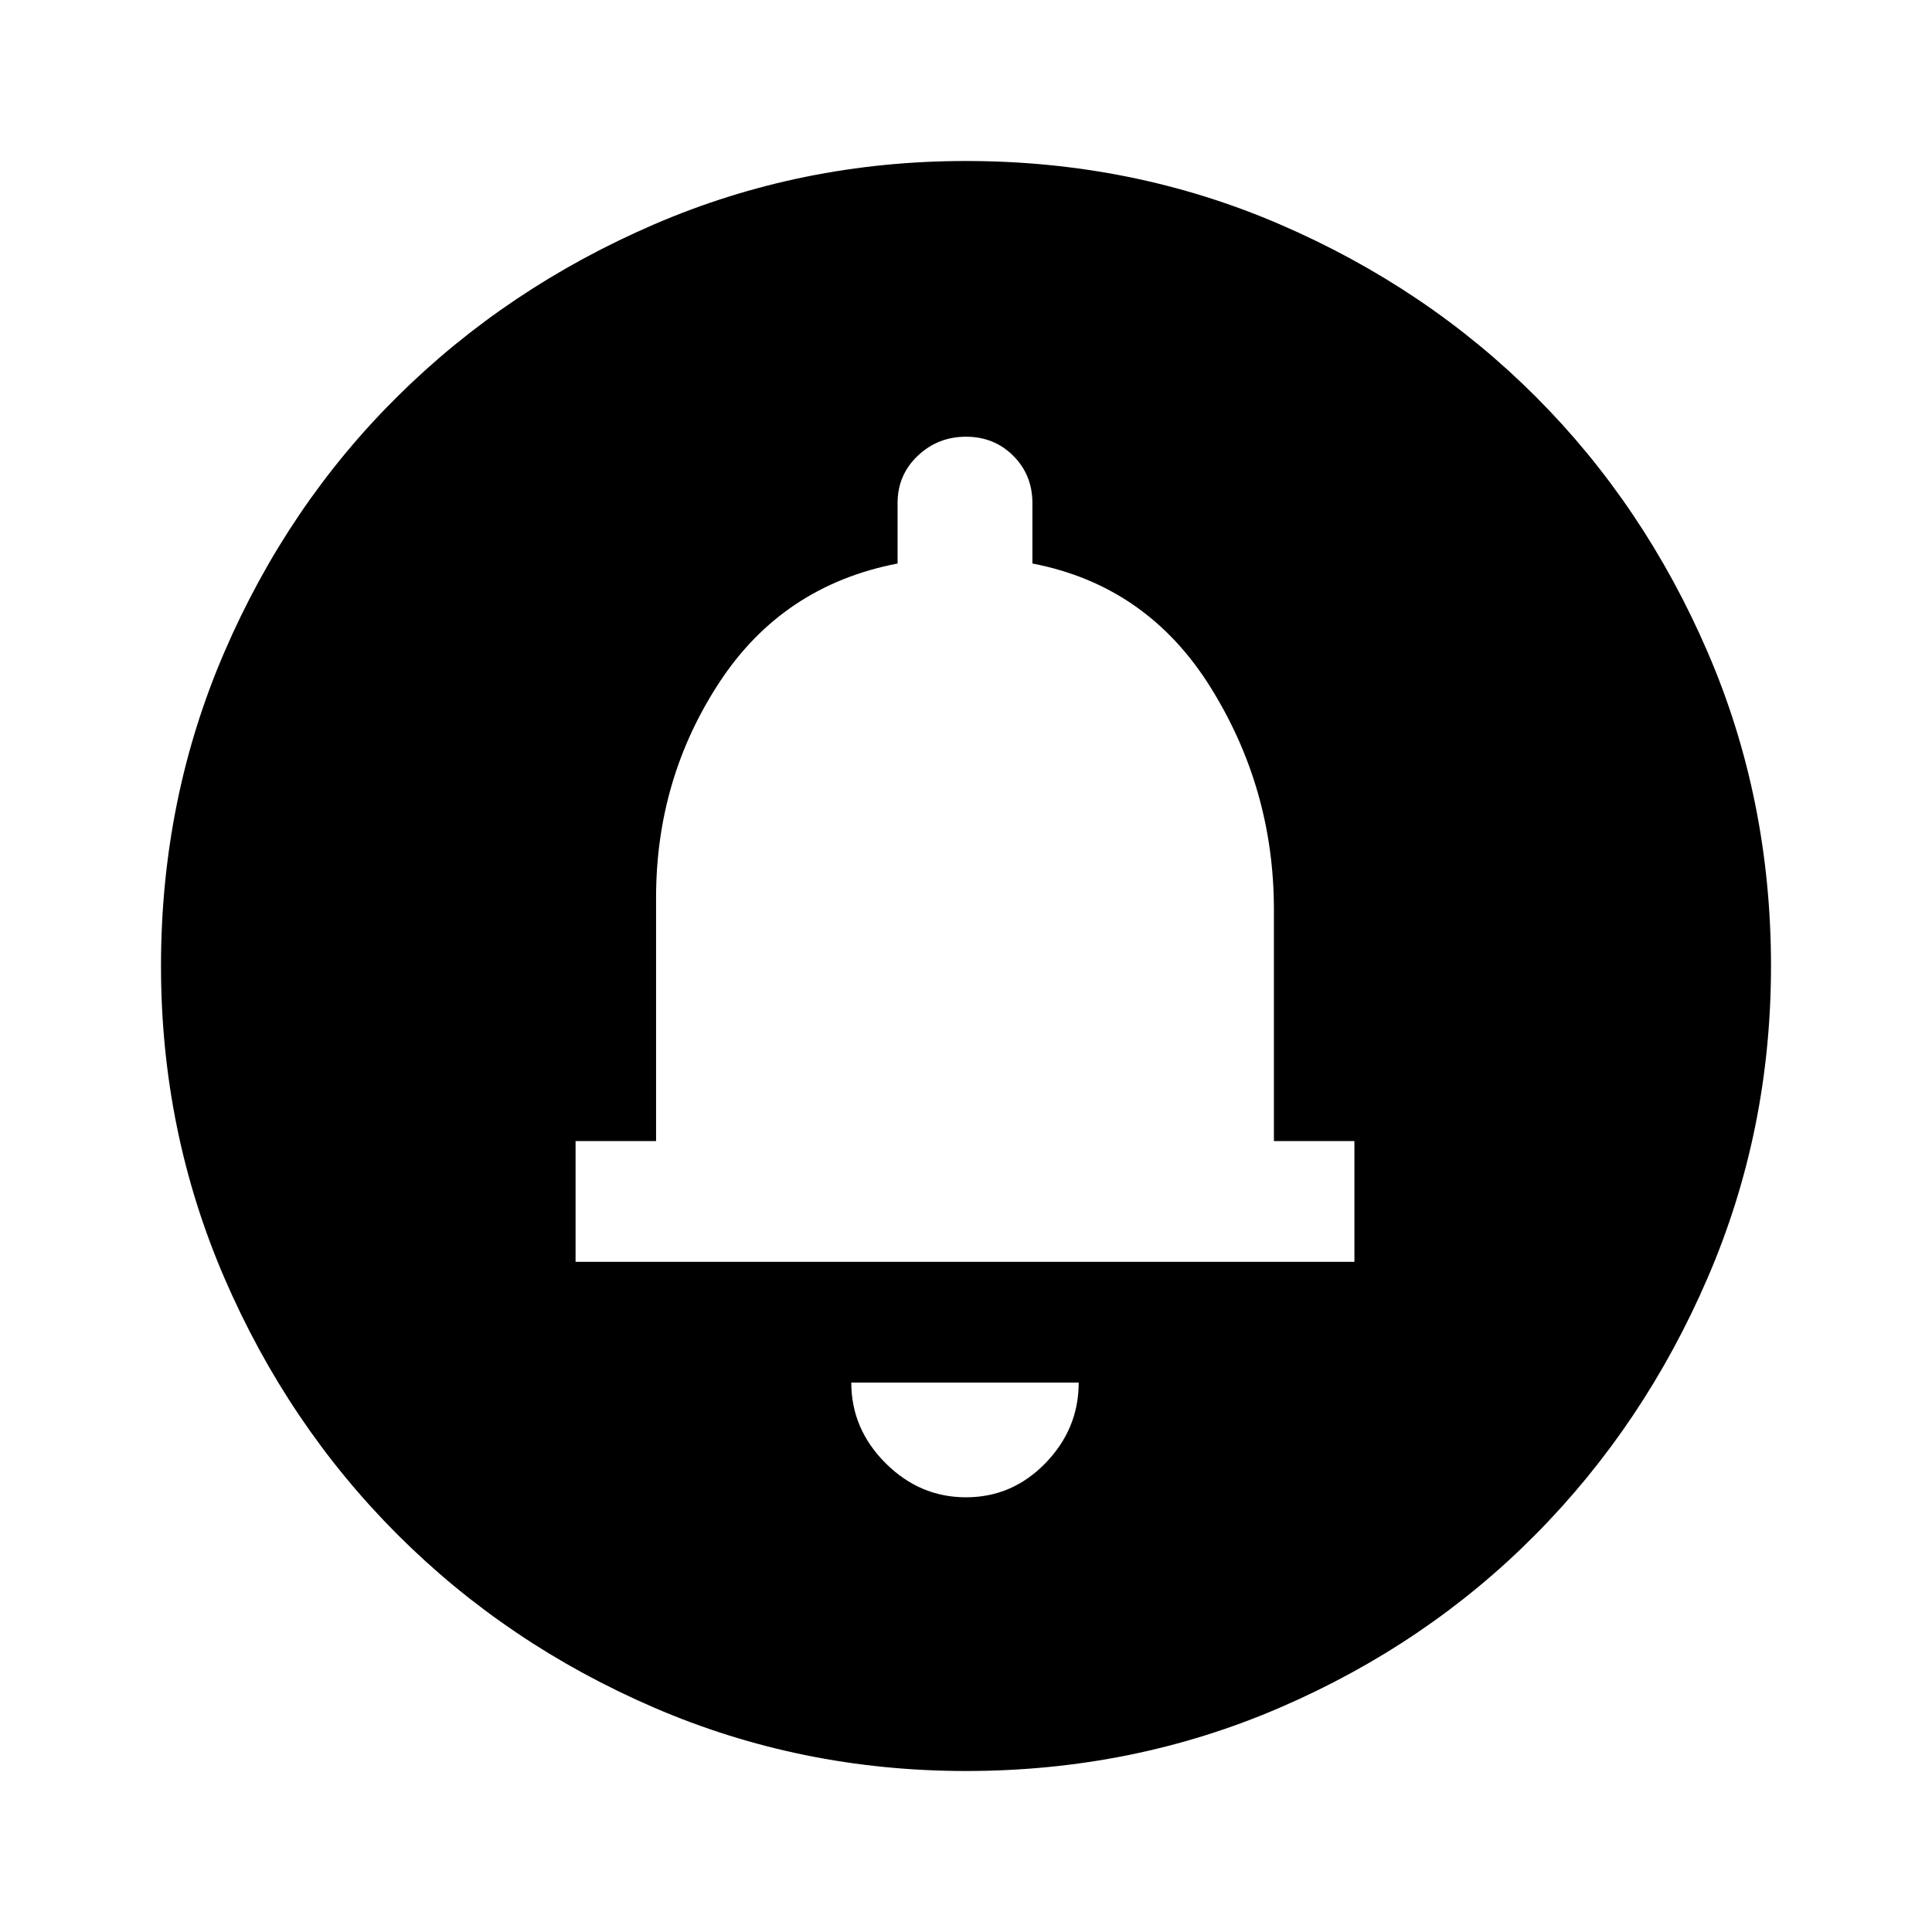 <svg xmlns="http://www.w3.org/2000/svg" width="48" height="48" viewBox="0 -960 960 960"><path d="M480-216q23 0 39.5-17t16.5-40H423q0 23 17 40t40 17ZM286-333h387v-60h-40v-115q0-60-31.5-110.5T513-680v-30q0-14-9.5-23.5T480-743q-14 0-24 9.5T446-710v30q-57 11-88.5 59T326-514v121h-40v60ZM480-80q-82 0-155-31.5t-127.5-86Q143-252 111.5-325T80-480q0-83 31.5-156t86-127Q252-817 325-848.5T480-880q83 0 156 31.5T763-763q54 54 85.5 127T880-480q0 82-31.5 155T763-197.5q-54 54.5-127 86T480-80Z"/></svg>
